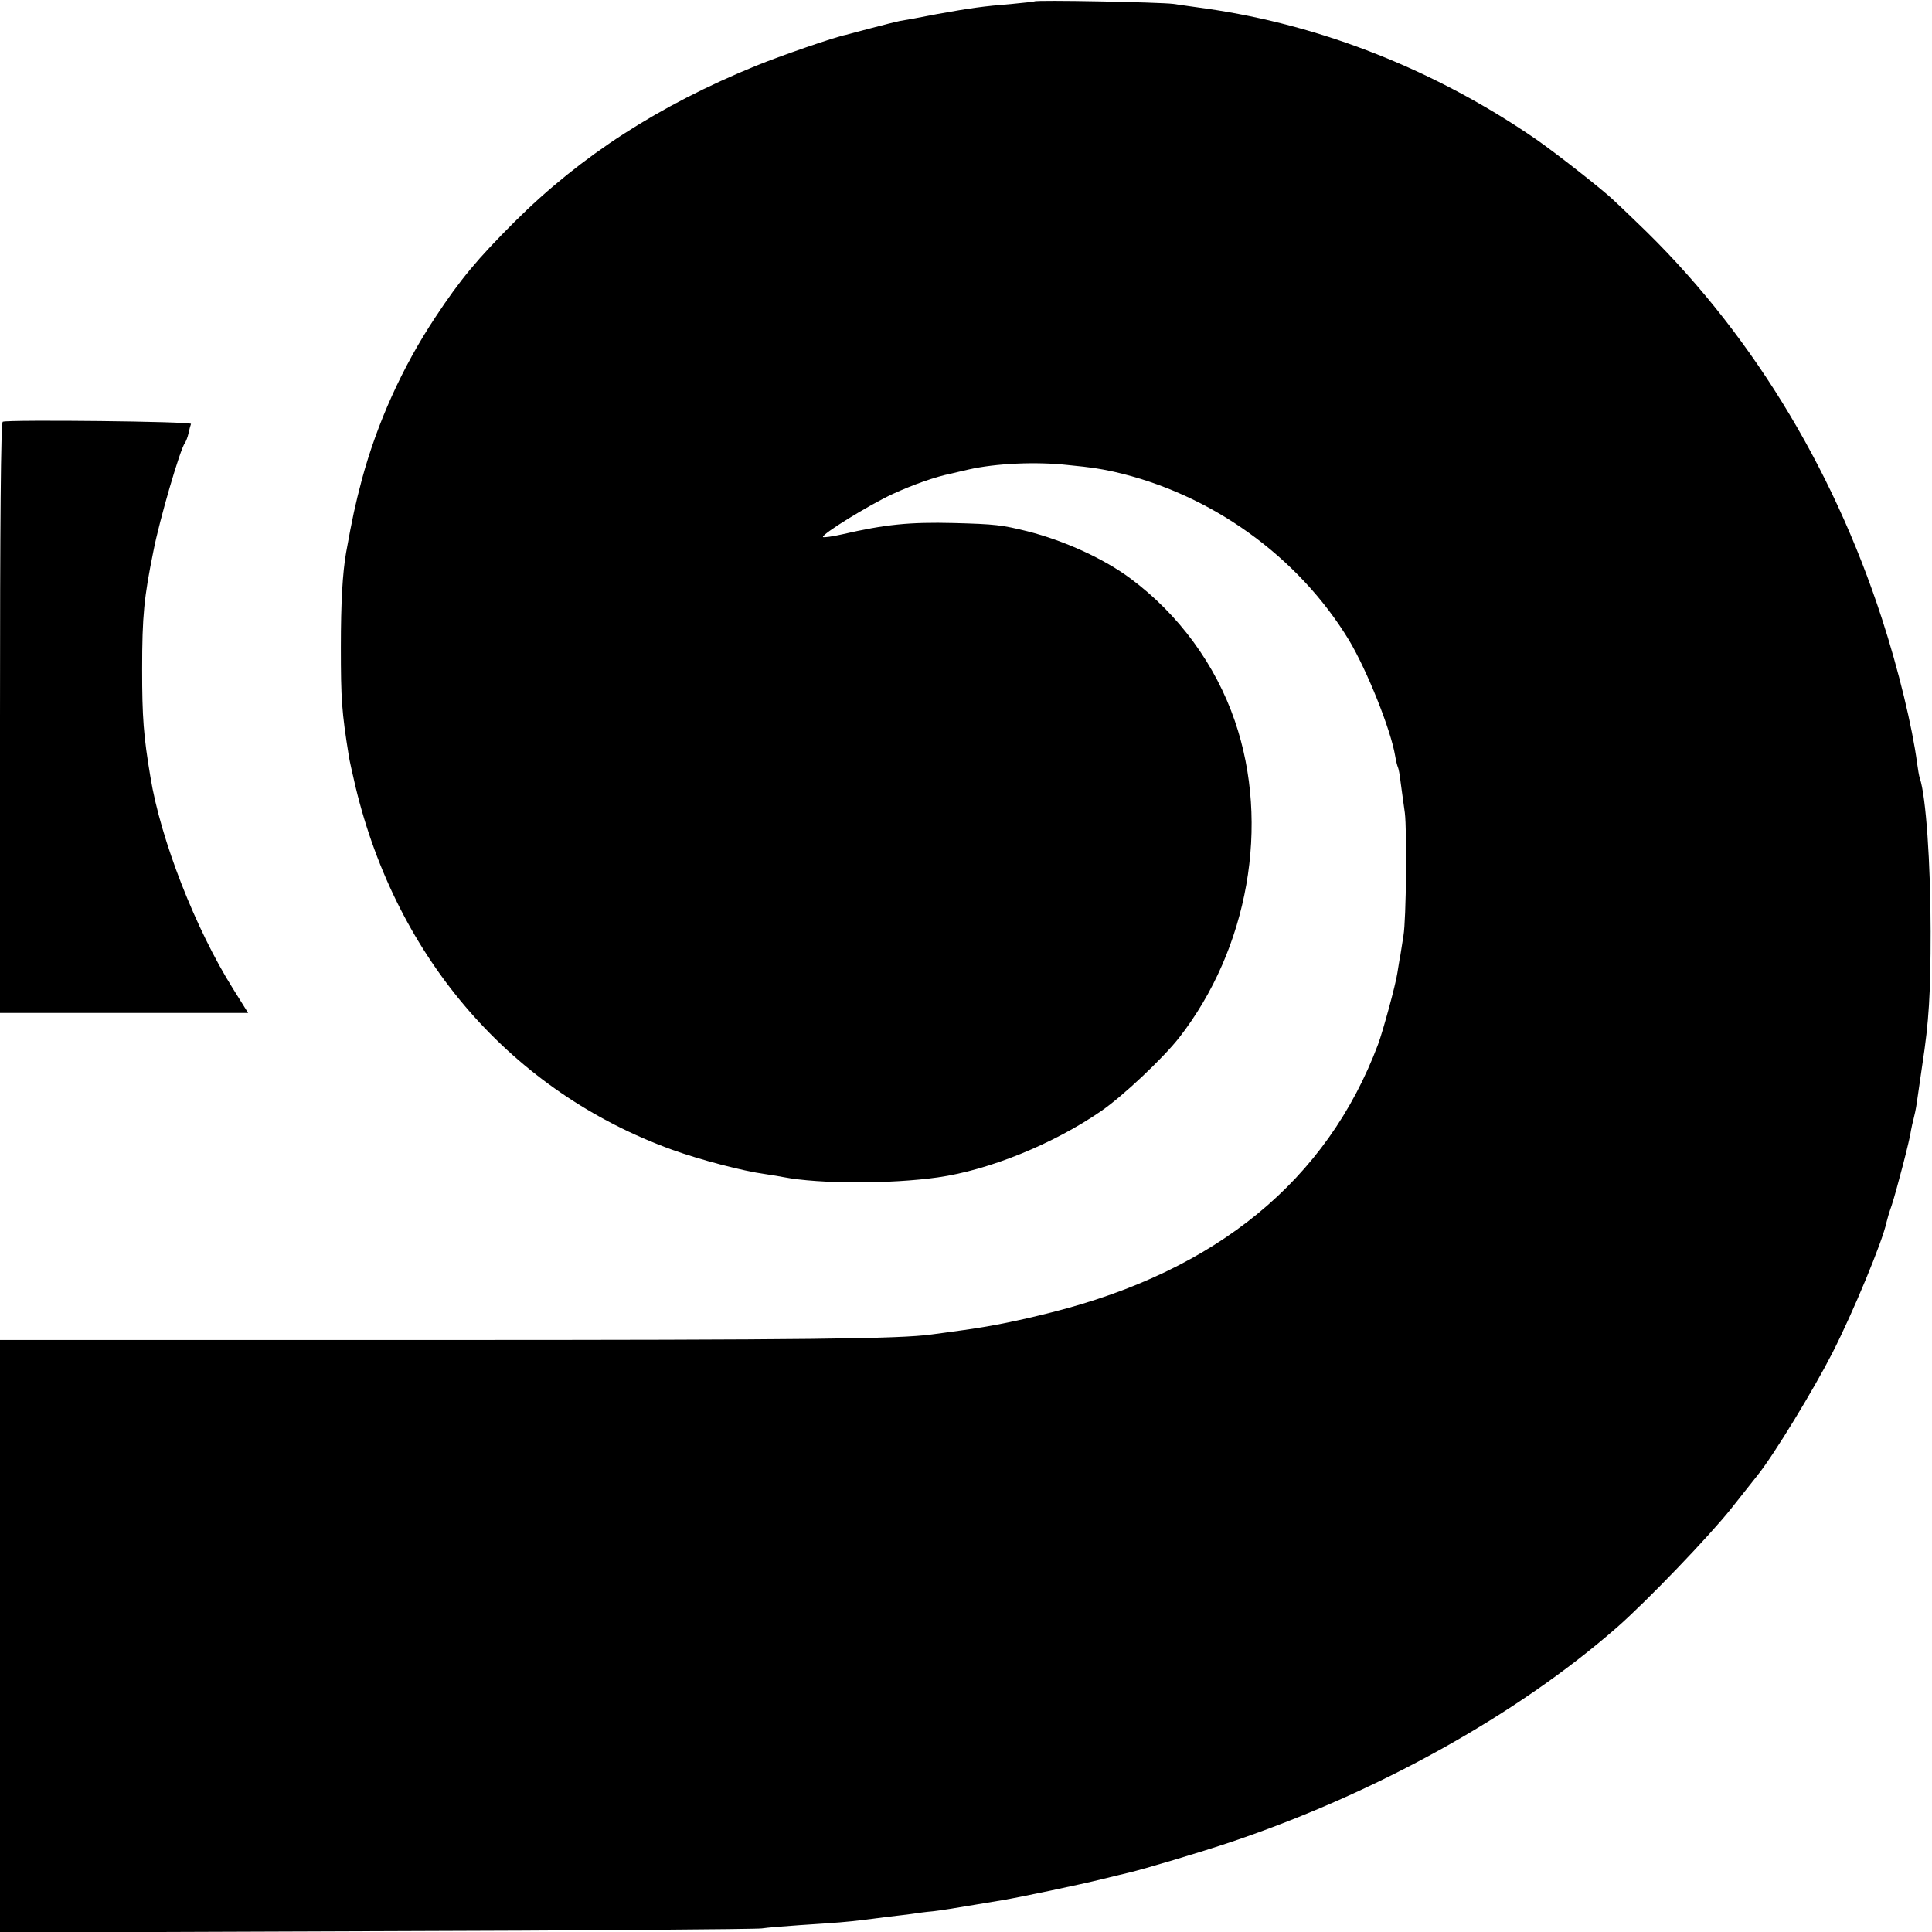 <?xml version="1.0" standalone="no"?>
<!DOCTYPE svg PUBLIC "-//W3C//DTD SVG 20010904//EN"
 "http://www.w3.org/TR/2001/REC-SVG-20010904/DTD/svg10.dtd">
<svg version="1.0" xmlns="http://www.w3.org/2000/svg"
 width="700pt" height="700pt" viewBox="0 0 700 700"
 preserveAspectRatio="xMidYMid meet">
<g transform="translate(0,700) scale(0.1,-0.1)"
fill="#000000" stroke="none">
<path d="M3748 6995 c-1 -1 -37 -5 -79 -9 -110 -9 -151 -15 -274 -37 -60 -12
-121 -23 -135 -25 -14 -3 -59 -14 -100 -25 -41 -11 -84 -22 -94 -25 -39 -7
-243 -78 -326 -112 -353 -144 -635 -326 -876 -566 -134 -134 -196 -208 -287
-346 -120 -181 -211 -384 -266 -588 -24 -91 -34 -137 -57 -264 -13 -75 -19
-181 -19 -343 0 -188 3 -233 29 -395 2 -14 13 -63 24 -110 150 -626 568 -1106
1148 -1316 100 -36 255 -77 337 -88 27 -4 57 -9 66 -11 130 -25 388 -25 558
-1 186 26 421 122 592 240 79 54 224 191 283 266 251 322 331 773 202 1148
-70 204 -203 386 -378 516 -95 71 -239 137 -373 171 -93 23 -116 26 -268 30
-159 4 -248 -5 -404 -41 -35 -8 -66 -12 -69 -10 -8 9 166 116 252 156 74 34
156 63 212 74 11 3 39 9 64 15 97 22 243 29 360 16 90 -9 108 -12 165 -24 351
-79 668 -306 853 -611 65 -109 151 -323 167 -419 3 -19 8 -37 10 -41 2 -3 7
-28 10 -56 4 -27 10 -76 15 -109 8 -64 5 -387 -5 -445 -3 -19 -8 -51 -11 -70
-4 -19 -8 -48 -11 -65 -6 -42 -52 -210 -70 -259 -185 -492 -584 -820 -1183
-971 -118 -30 -221 -51 -325 -65 -44 -6 -93 -13 -110 -15 -115 -16 -440 -20
-1818 -20 l-1557 0 0 -1073 0 -1074 1363 5 c749 2 1378 7 1397 10 19 3 82 8
140 12 138 9 165 11 230 19 30 4 73 9 95 12 22 2 56 7 75 9 19 3 55 8 80 10
46 6 65 9 160 25 30 5 71 12 90 15 66 11 285 57 365 77 44 11 87 21 95 23 55
13 257 73 370 111 528 178 1036 460 1400 779 106 93 332 328 413 430 48 61 91
115 95 120 58 72 202 308 271 443 76 149 182 405 196 473 2 9 10 37 19 62 17
52 67 242 70 272 2 11 6 29 9 40 3 11 9 38 12 60 3 22 12 84 20 138 24 156 30
257 30 482 0 247 -17 491 -39 555 -3 8 -7 33 -10 55 -17 130 -68 341 -127 522
-181 559 -488 1056 -888 1437 -35 34 -73 70 -85 81 -36 35 -208 170 -280 220
-363 250 -776 414 -1196 474 -41 6 -95 13 -120 17 -48 6 -496 15 -502 9z"/>
<path d="M10 5472 c-7 -3 -10 -369 -10 -1073 l0 -1069 450 0 449 0 -55 88
c-135 215 -262 539 -299 767 -25 149 -30 216 -30 390 0 194 7 262 41 429 22
113 97 370 114 391 4 6 10 21 13 35 3 14 7 29 9 34 3 9 -657 16 -682 8z"/>
</g>
</svg>
